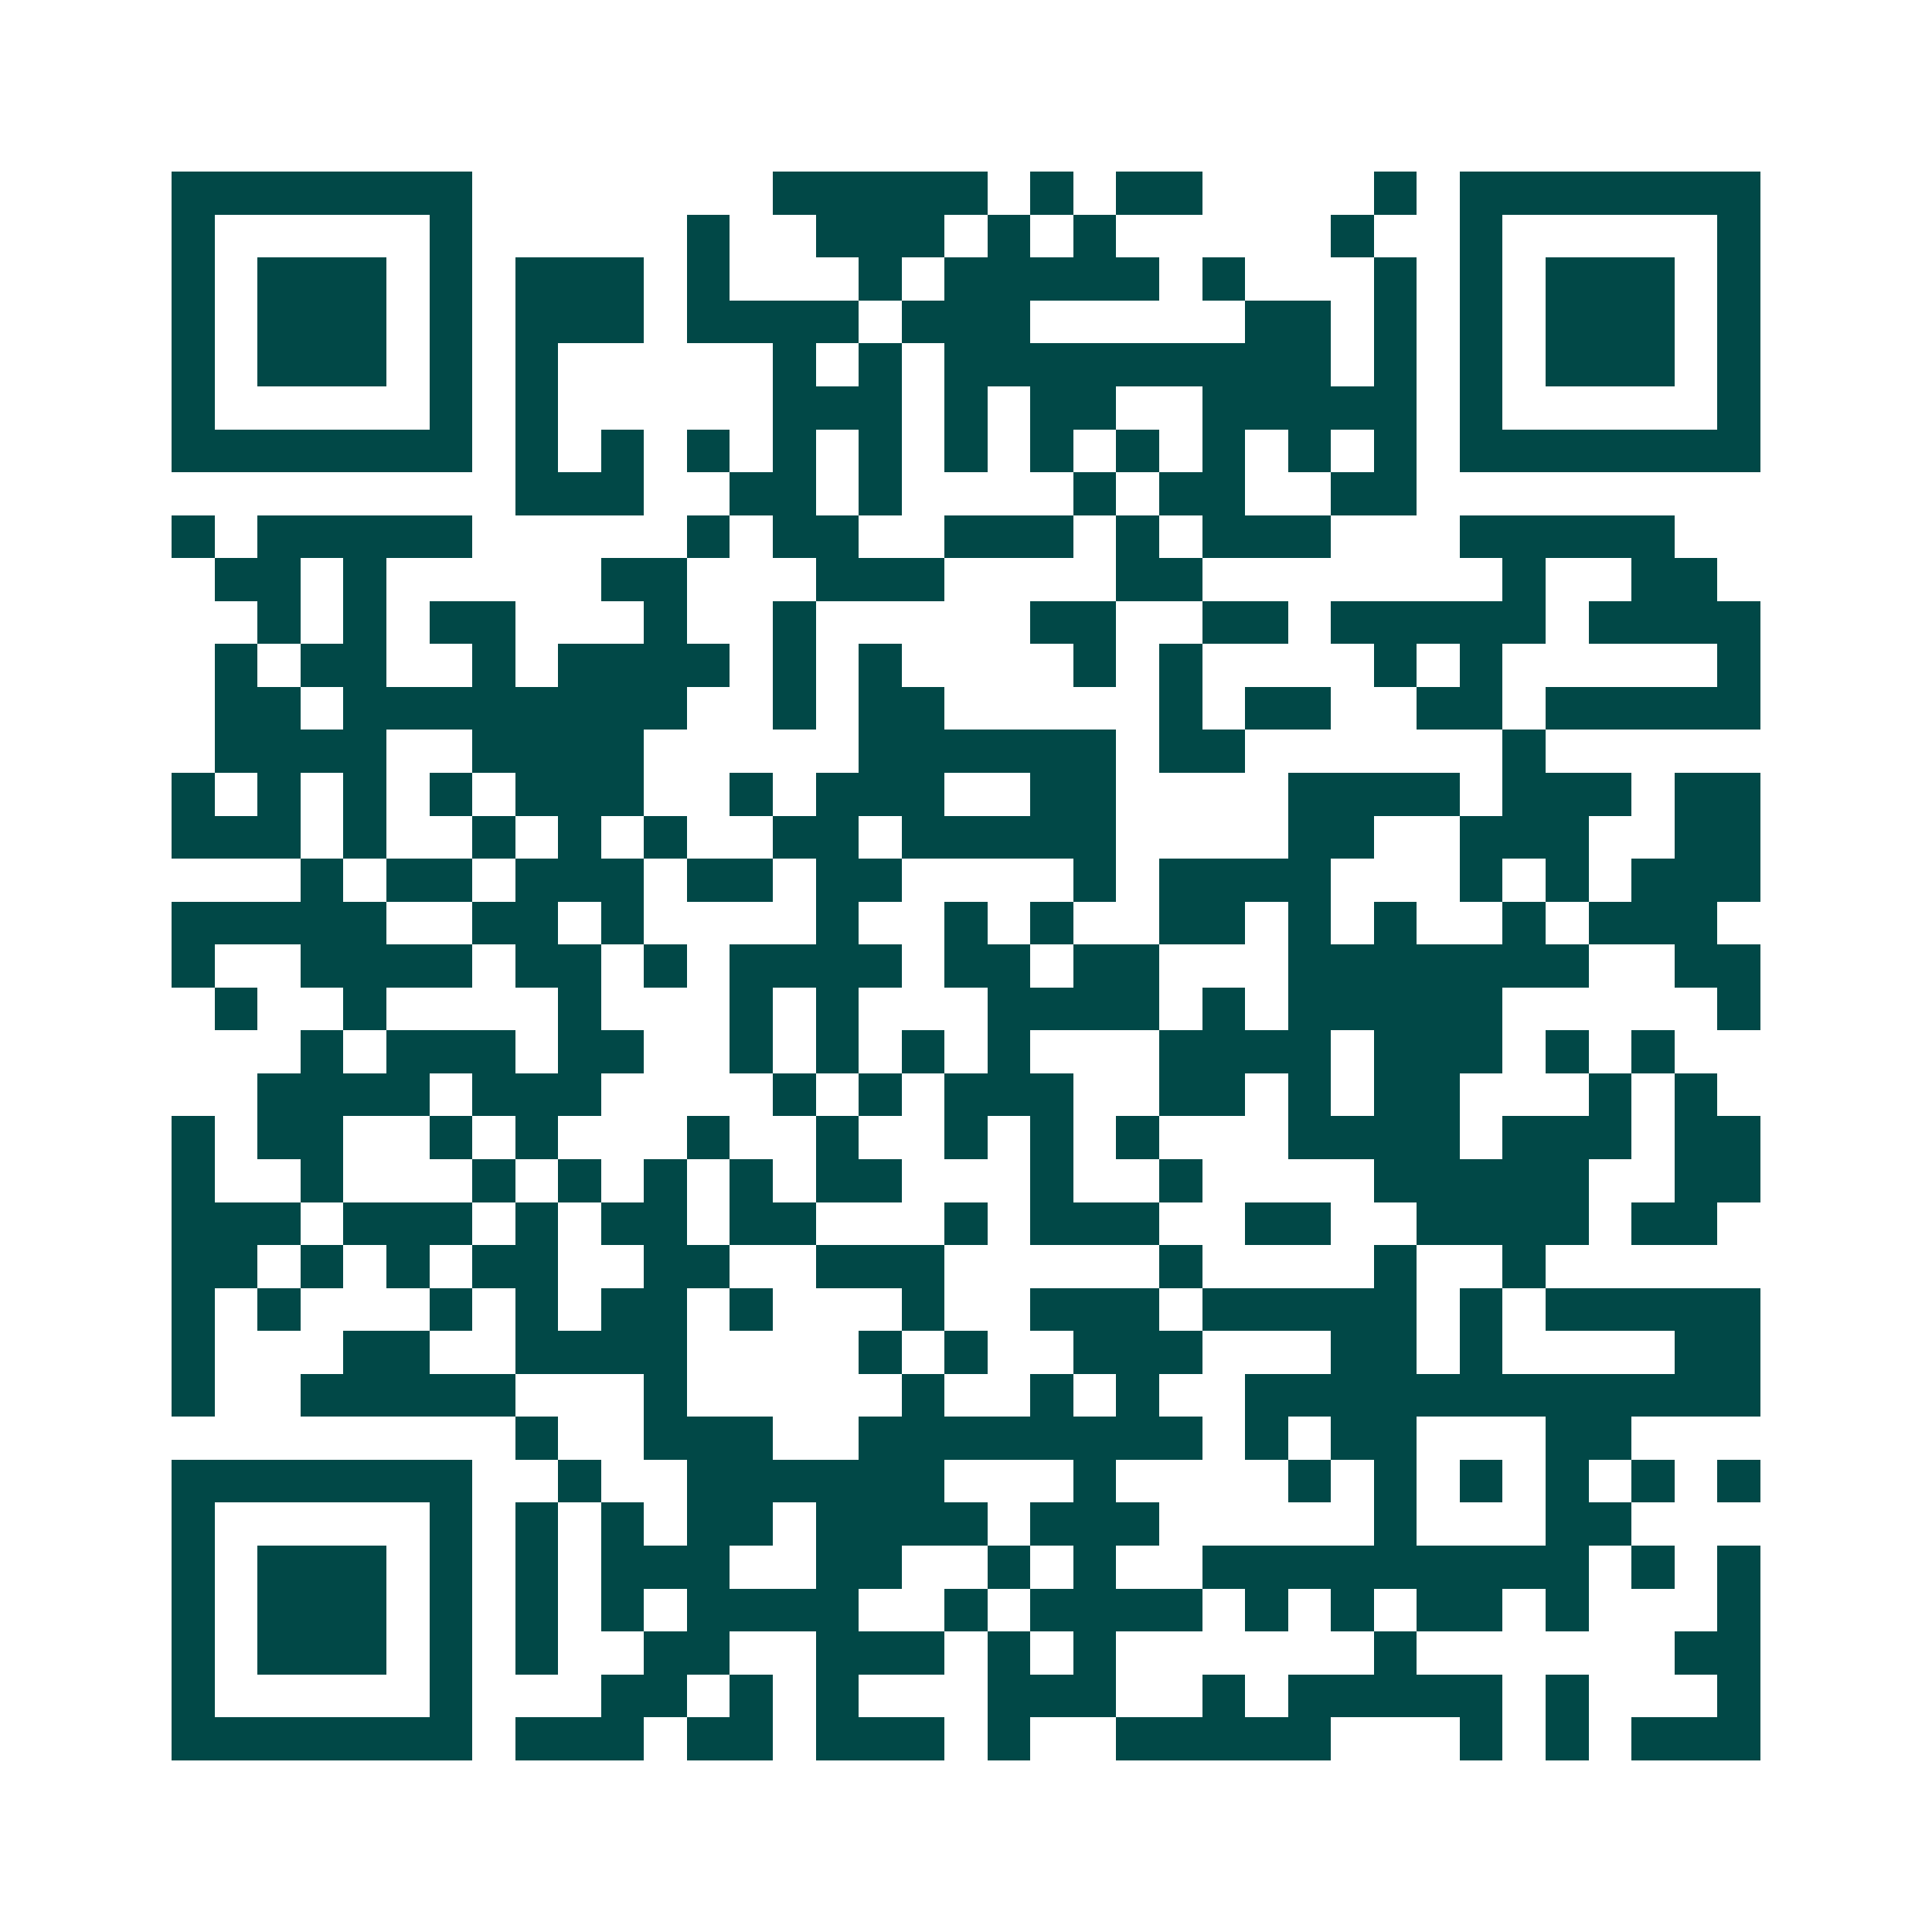 <svg xmlns="http://www.w3.org/2000/svg" width="200" height="200" viewBox="0 0 45 45" shape-rendering="crispEdges"><path fill="#ffffff" d="M0 0h45v45H0z"/><path stroke="#014847" d="M4 4.5h7m7 0h5m1 0h1m1 0h2m4 0h1m1 0h7M4 5.5h1m5 0h1m5 0h1m2 0h3m1 0h1m1 0h1m5 0h1m2 0h1m5 0h1M4 6.5h1m1 0h3m1 0h1m1 0h3m1 0h1m3 0h1m1 0h5m1 0h1m3 0h1m1 0h1m1 0h3m1 0h1M4 7.5h1m1 0h3m1 0h1m1 0h3m1 0h4m1 0h3m5 0h2m1 0h1m1 0h1m1 0h3m1 0h1M4 8.5h1m1 0h3m1 0h1m1 0h1m5 0h1m1 0h1m1 0h9m1 0h1m1 0h1m1 0h3m1 0h1M4 9.5h1m5 0h1m1 0h1m5 0h3m1 0h1m1 0h2m2 0h5m1 0h1m5 0h1M4 10.5h7m1 0h1m1 0h1m1 0h1m1 0h1m1 0h1m1 0h1m1 0h1m1 0h1m1 0h1m1 0h1m1 0h1m1 0h7M12 11.5h3m2 0h2m1 0h1m4 0h1m1 0h2m2 0h2M4 12.5h1m1 0h5m5 0h1m1 0h2m2 0h3m1 0h1m1 0h3m3 0h5M5 13.5h2m1 0h1m5 0h2m3 0h3m4 0h2m7 0h1m2 0h2M6 14.5h1m1 0h1m1 0h2m3 0h1m2 0h1m5 0h2m2 0h2m1 0h5m1 0h4M5 15.5h1m1 0h2m2 0h1m1 0h4m1 0h1m1 0h1m4 0h1m1 0h1m4 0h1m1 0h1m5 0h1M5 16.5h2m1 0h8m2 0h1m1 0h2m5 0h1m1 0h2m2 0h2m1 0h5M5 17.5h4m2 0h4m5 0h6m1 0h2m6 0h1M4 18.5h1m1 0h1m1 0h1m1 0h1m1 0h3m2 0h1m1 0h3m2 0h2m4 0h4m1 0h3m1 0h2M4 19.5h3m1 0h1m2 0h1m1 0h1m1 0h1m2 0h2m1 0h5m4 0h2m2 0h3m2 0h2M7 20.5h1m1 0h2m1 0h3m1 0h2m1 0h2m4 0h1m1 0h4m3 0h1m1 0h1m1 0h3M4 21.5h5m2 0h2m1 0h1m4 0h1m2 0h1m1 0h1m2 0h2m1 0h1m1 0h1m2 0h1m1 0h3M4 22.5h1m2 0h4m1 0h2m1 0h1m1 0h4m1 0h2m1 0h2m3 0h7m2 0h2M5 23.5h1m2 0h1m4 0h1m3 0h1m1 0h1m3 0h4m1 0h1m1 0h5m5 0h1M7 24.5h1m1 0h3m1 0h2m2 0h1m1 0h1m1 0h1m1 0h1m3 0h4m1 0h3m1 0h1m1 0h1M6 25.5h4m1 0h3m4 0h1m1 0h1m1 0h3m2 0h2m1 0h1m1 0h2m3 0h1m1 0h1M4 26.5h1m1 0h2m2 0h1m1 0h1m3 0h1m2 0h1m2 0h1m1 0h1m1 0h1m3 0h4m1 0h3m1 0h2M4 27.5h1m2 0h1m3 0h1m1 0h1m1 0h1m1 0h1m1 0h2m3 0h1m2 0h1m4 0h5m2 0h2M4 28.5h3m1 0h3m1 0h1m1 0h2m1 0h2m3 0h1m1 0h3m2 0h2m2 0h4m1 0h2M4 29.5h2m1 0h1m1 0h1m1 0h2m2 0h2m2 0h3m5 0h1m4 0h1m2 0h1M4 30.5h1m1 0h1m3 0h1m1 0h1m1 0h2m1 0h1m3 0h1m2 0h3m1 0h5m1 0h1m1 0h5M4 31.5h1m3 0h2m2 0h4m4 0h1m1 0h1m2 0h3m3 0h2m1 0h1m4 0h2M4 32.5h1m2 0h5m3 0h1m5 0h1m2 0h1m1 0h1m2 0h12M12 33.5h1m2 0h3m2 0h8m1 0h1m1 0h2m3 0h2M4 34.5h7m2 0h1m2 0h6m3 0h1m4 0h1m1 0h1m1 0h1m1 0h1m1 0h1m1 0h1M4 35.5h1m5 0h1m1 0h1m1 0h1m1 0h2m1 0h4m1 0h3m5 0h1m3 0h2M4 36.5h1m1 0h3m1 0h1m1 0h1m1 0h3m2 0h2m2 0h1m1 0h1m2 0h9m1 0h1m1 0h1M4 37.5h1m1 0h3m1 0h1m1 0h1m1 0h1m1 0h4m2 0h1m1 0h4m1 0h1m1 0h1m1 0h2m1 0h1m3 0h1M4 38.5h1m1 0h3m1 0h1m1 0h1m2 0h2m2 0h3m1 0h1m1 0h1m6 0h1m6 0h2M4 39.5h1m5 0h1m3 0h2m1 0h1m1 0h1m3 0h3m2 0h1m1 0h5m1 0h1m3 0h1M4 40.5h7m1 0h3m1 0h2m1 0h3m1 0h1m2 0h5m3 0h1m1 0h1m1 0h3"/></svg>
